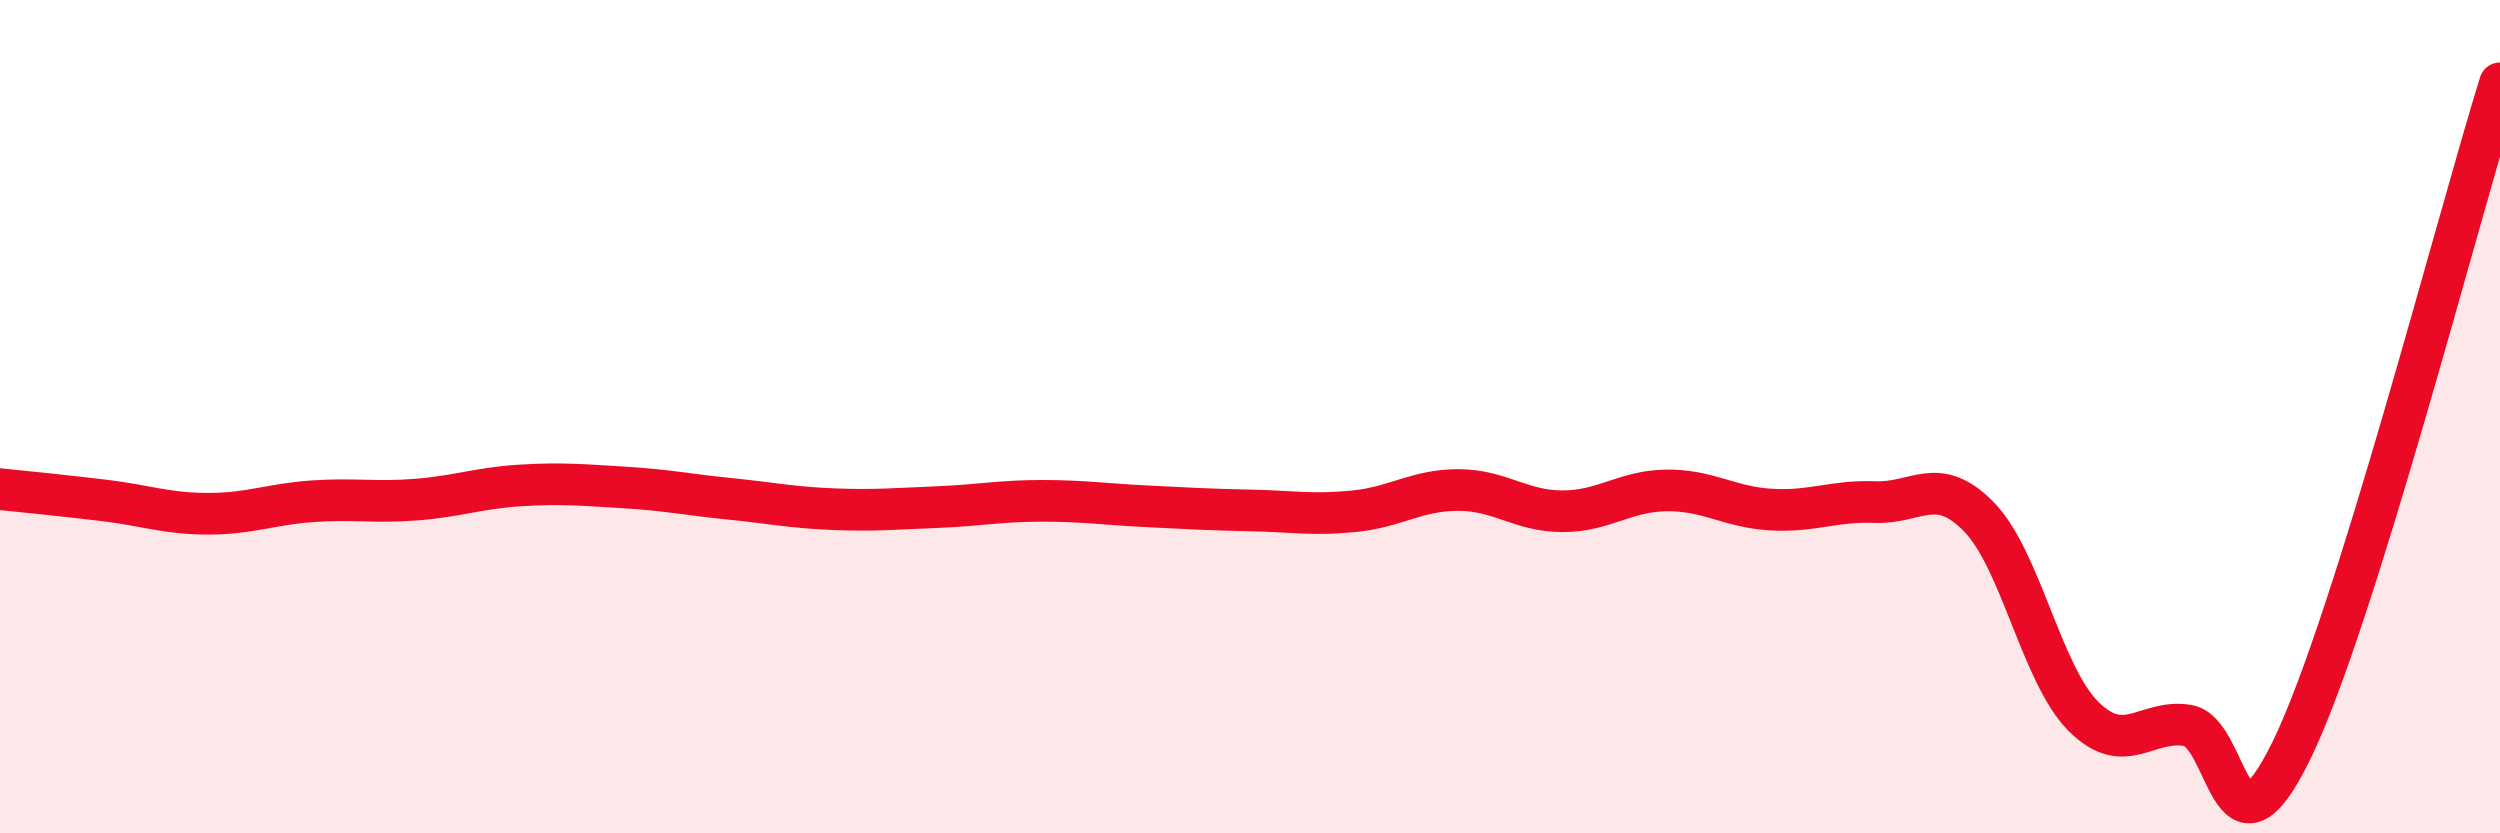 
    <svg width="60" height="20" viewBox="0 0 60 20" xmlns="http://www.w3.org/2000/svg">
      <path
        d="M 0,11.74 C 0.5,11.79 1.5,11.89 2.5,12.01 C 3.5,12.13 4,12.33 5,12.33 C 6,12.33 6.5,12.1 7.5,12.03 C 8.5,11.96 9,12.07 10,11.99 C 11,11.91 11.5,11.71 12.5,11.65 C 13.5,11.59 14,11.64 15,11.7 C 16,11.76 16.5,11.87 17.5,11.97 C 18.5,12.07 19,12.18 20,12.22 C 21,12.26 21.5,12.21 22.5,12.17 C 23.5,12.13 24,12.02 25,12.02 C 26,12.02 26.5,12.1 27.5,12.15 C 28.5,12.2 29,12.23 30,12.25 C 31,12.27 31.5,12.37 32.5,12.27 C 33.5,12.17 34,11.76 35,11.76 C 36,11.76 36.5,12.27 37.5,12.27 C 38.5,12.27 39,11.78 40,11.77 C 41,11.76 41.5,12.17 42.5,12.23 C 43.5,12.29 44,12.01 45,12.05 C 46,12.09 46.5,11.38 47.5,12.41 C 48.5,13.44 49,16.19 50,17.19 C 51,18.19 51.5,17.25 52.5,17.41 C 53.5,17.57 53.5,21.08 55,18 C 56.5,14.92 59,5.2 60,2L60 20L0 20Z"
        fill="#EB0A25"
        opacity="0.1"
        stroke-linecap="round"
        stroke-linejoin="round"
      />
      <path
        d="M 0,11.74 C 0.5,11.79 1.5,11.89 2.5,12.01 C 3.5,12.13 4,12.33 5,12.33 C 6,12.33 6.5,12.1 7.5,12.03 C 8.5,11.96 9,12.07 10,11.99 C 11,11.91 11.5,11.71 12.5,11.65 C 13.5,11.59 14,11.64 15,11.7 C 16,11.76 16.5,11.87 17.5,11.97 C 18.5,12.07 19,12.18 20,12.22 C 21,12.26 21.5,12.21 22.5,12.17 C 23.5,12.13 24,12.02 25,12.02 C 26,12.02 26.5,12.1 27.5,12.15 C 28.5,12.2 29,12.23 30,12.25 C 31,12.27 31.5,12.37 32.5,12.27 C 33.5,12.17 34,11.76 35,11.76 C 36,11.76 36.5,12.27 37.5,12.27 C 38.5,12.27 39,11.78 40,11.77 C 41,11.76 41.5,12.17 42.5,12.23 C 43.5,12.29 44,12.01 45,12.05 C 46,12.09 46.5,11.38 47.5,12.41 C 48.5,13.44 49,16.19 50,17.19 C 51,18.19 51.5,17.25 52.5,17.41 C 53.5,17.57 53.5,21.08 55,18 C 56.5,14.92 59,5.2 60,2"
        stroke="#EB0A25"
        stroke-width="1"
        fill="none"
        stroke-linecap="round"
        stroke-linejoin="round"
      />
    </svg>
  